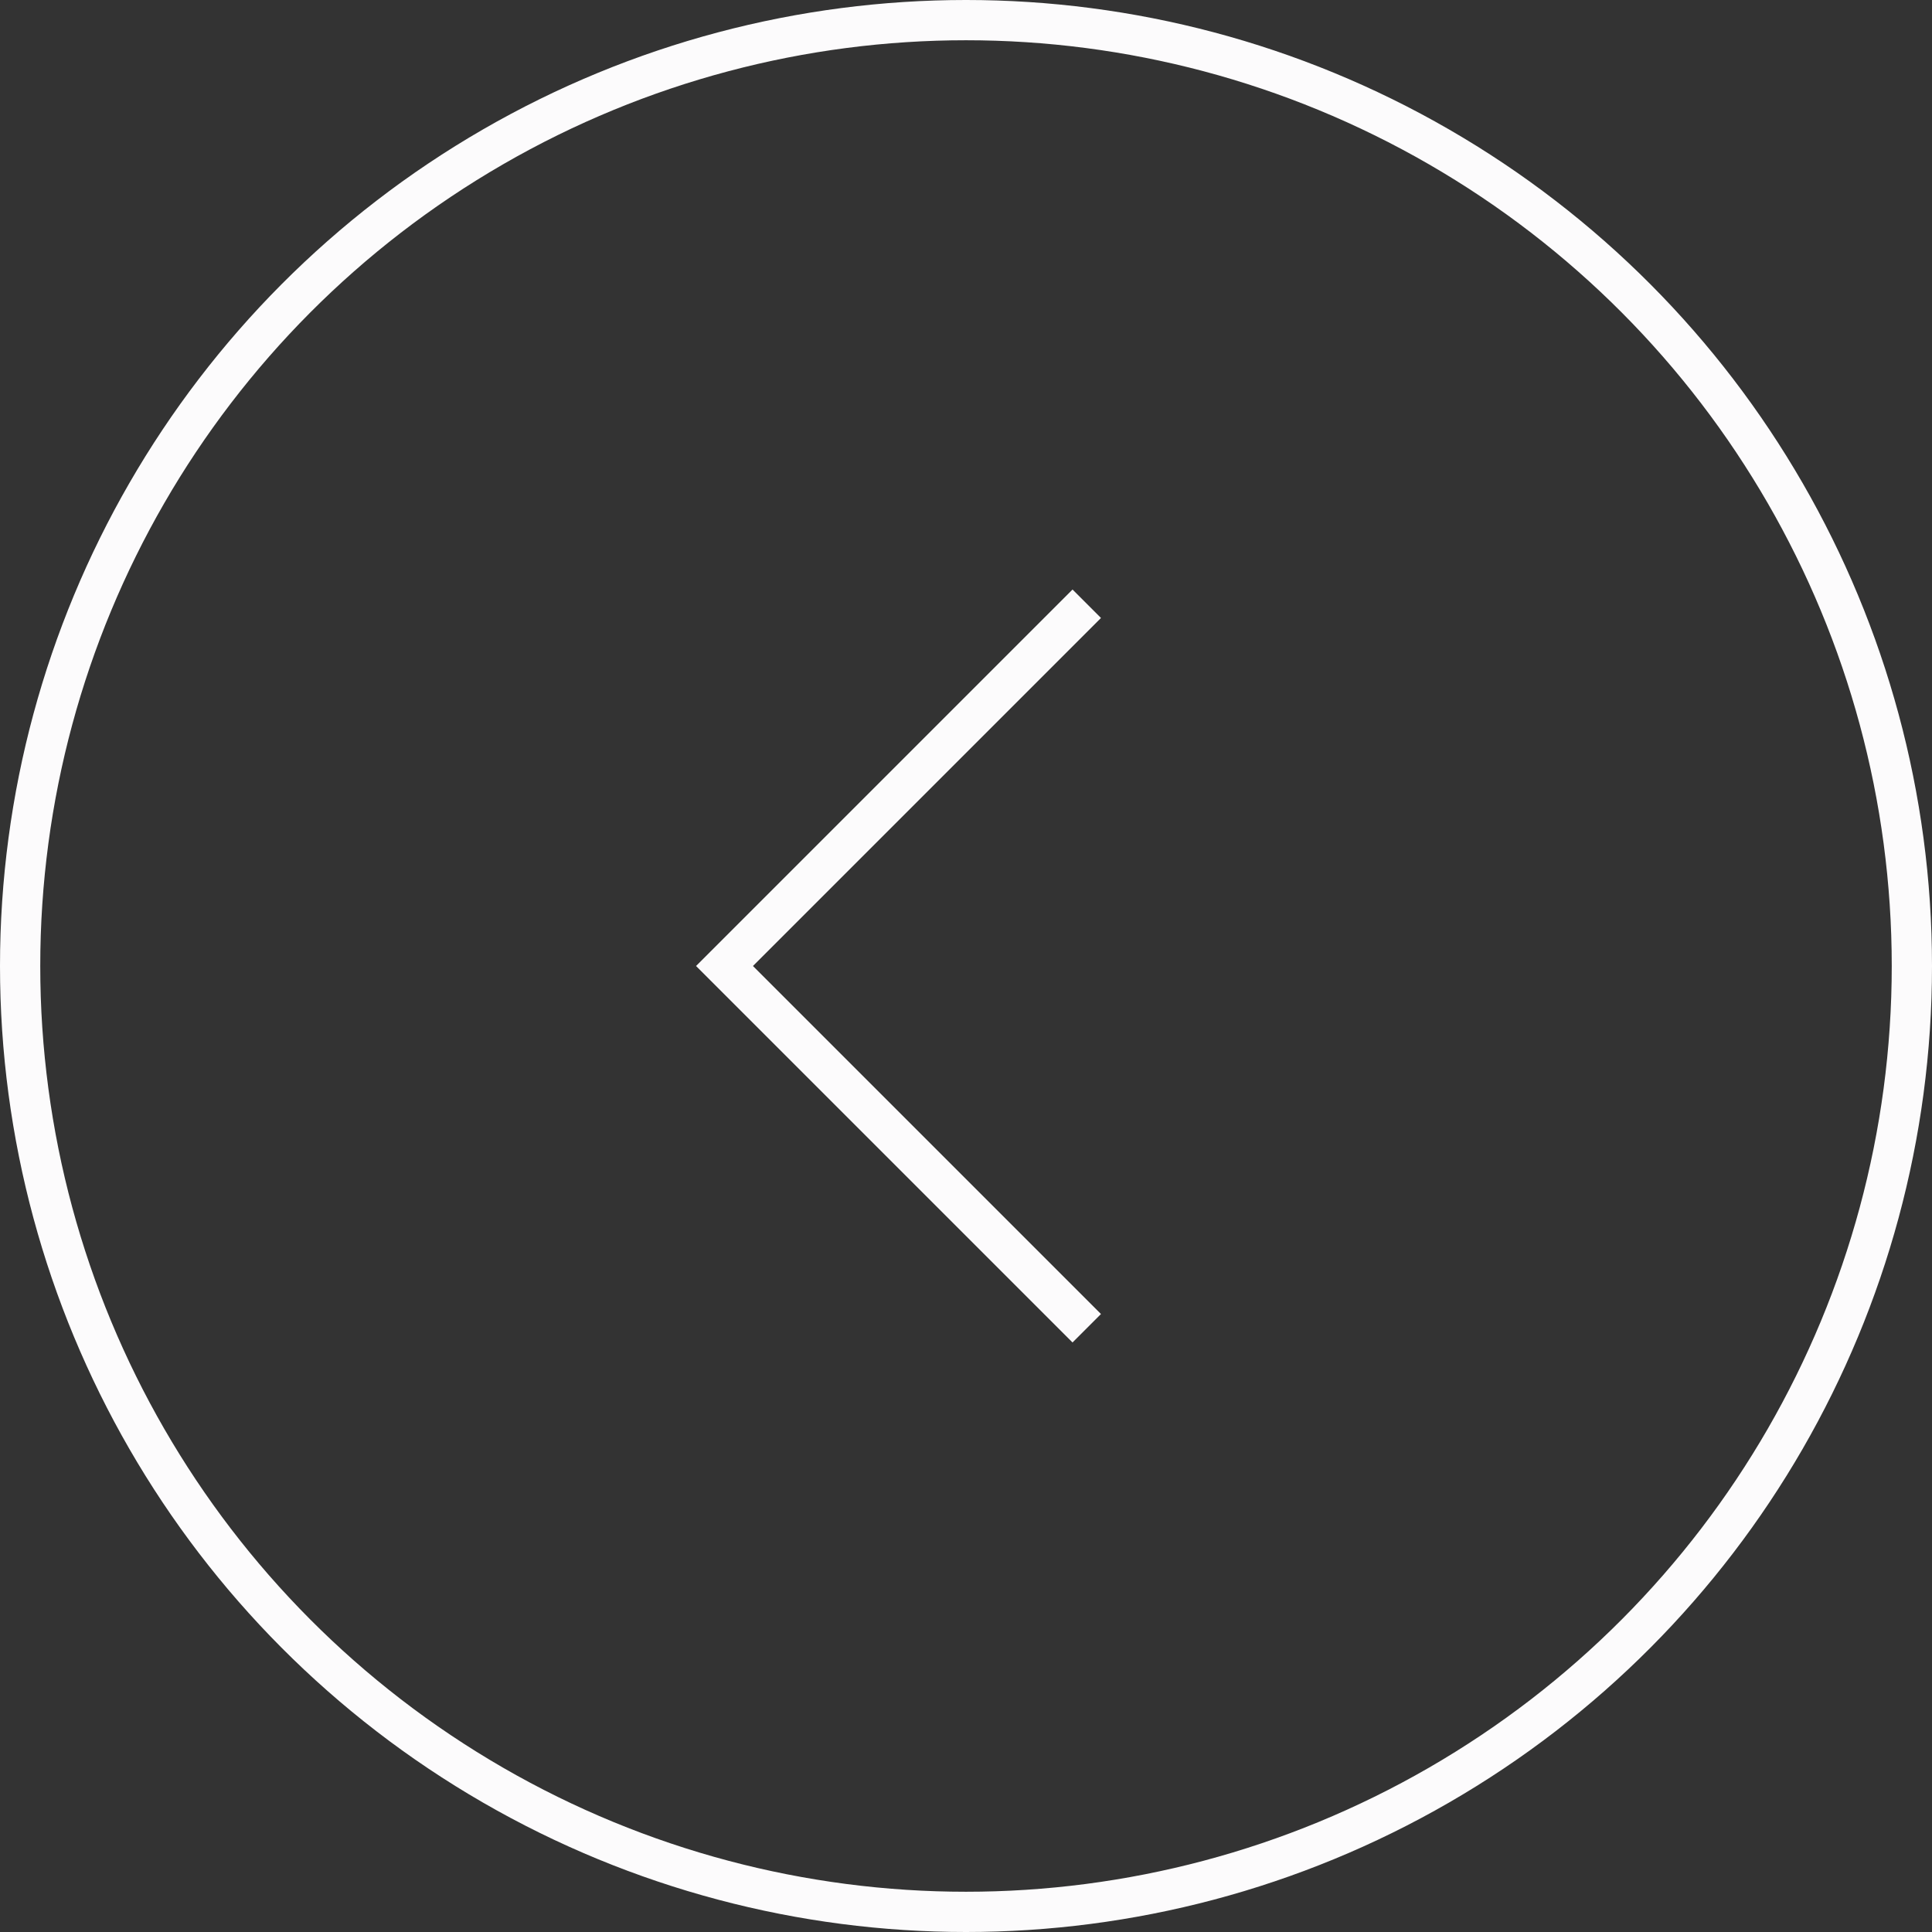 <?xml version="1.0" encoding="UTF-8"?> <svg xmlns="http://www.w3.org/2000/svg" width="48" height="48" viewBox="0 0 48 48" fill="none"><rect x="0" y="0" width="48" height="48" fill="#333333" stroke="none"/><circle cx="24" cy="24" r="23.5" transform="rotate(-180 24 24)" stroke="#FCFBFC"></circle><path d="M27 33L18 24L27 15" stroke="#FCFBFC"></path></svg> 